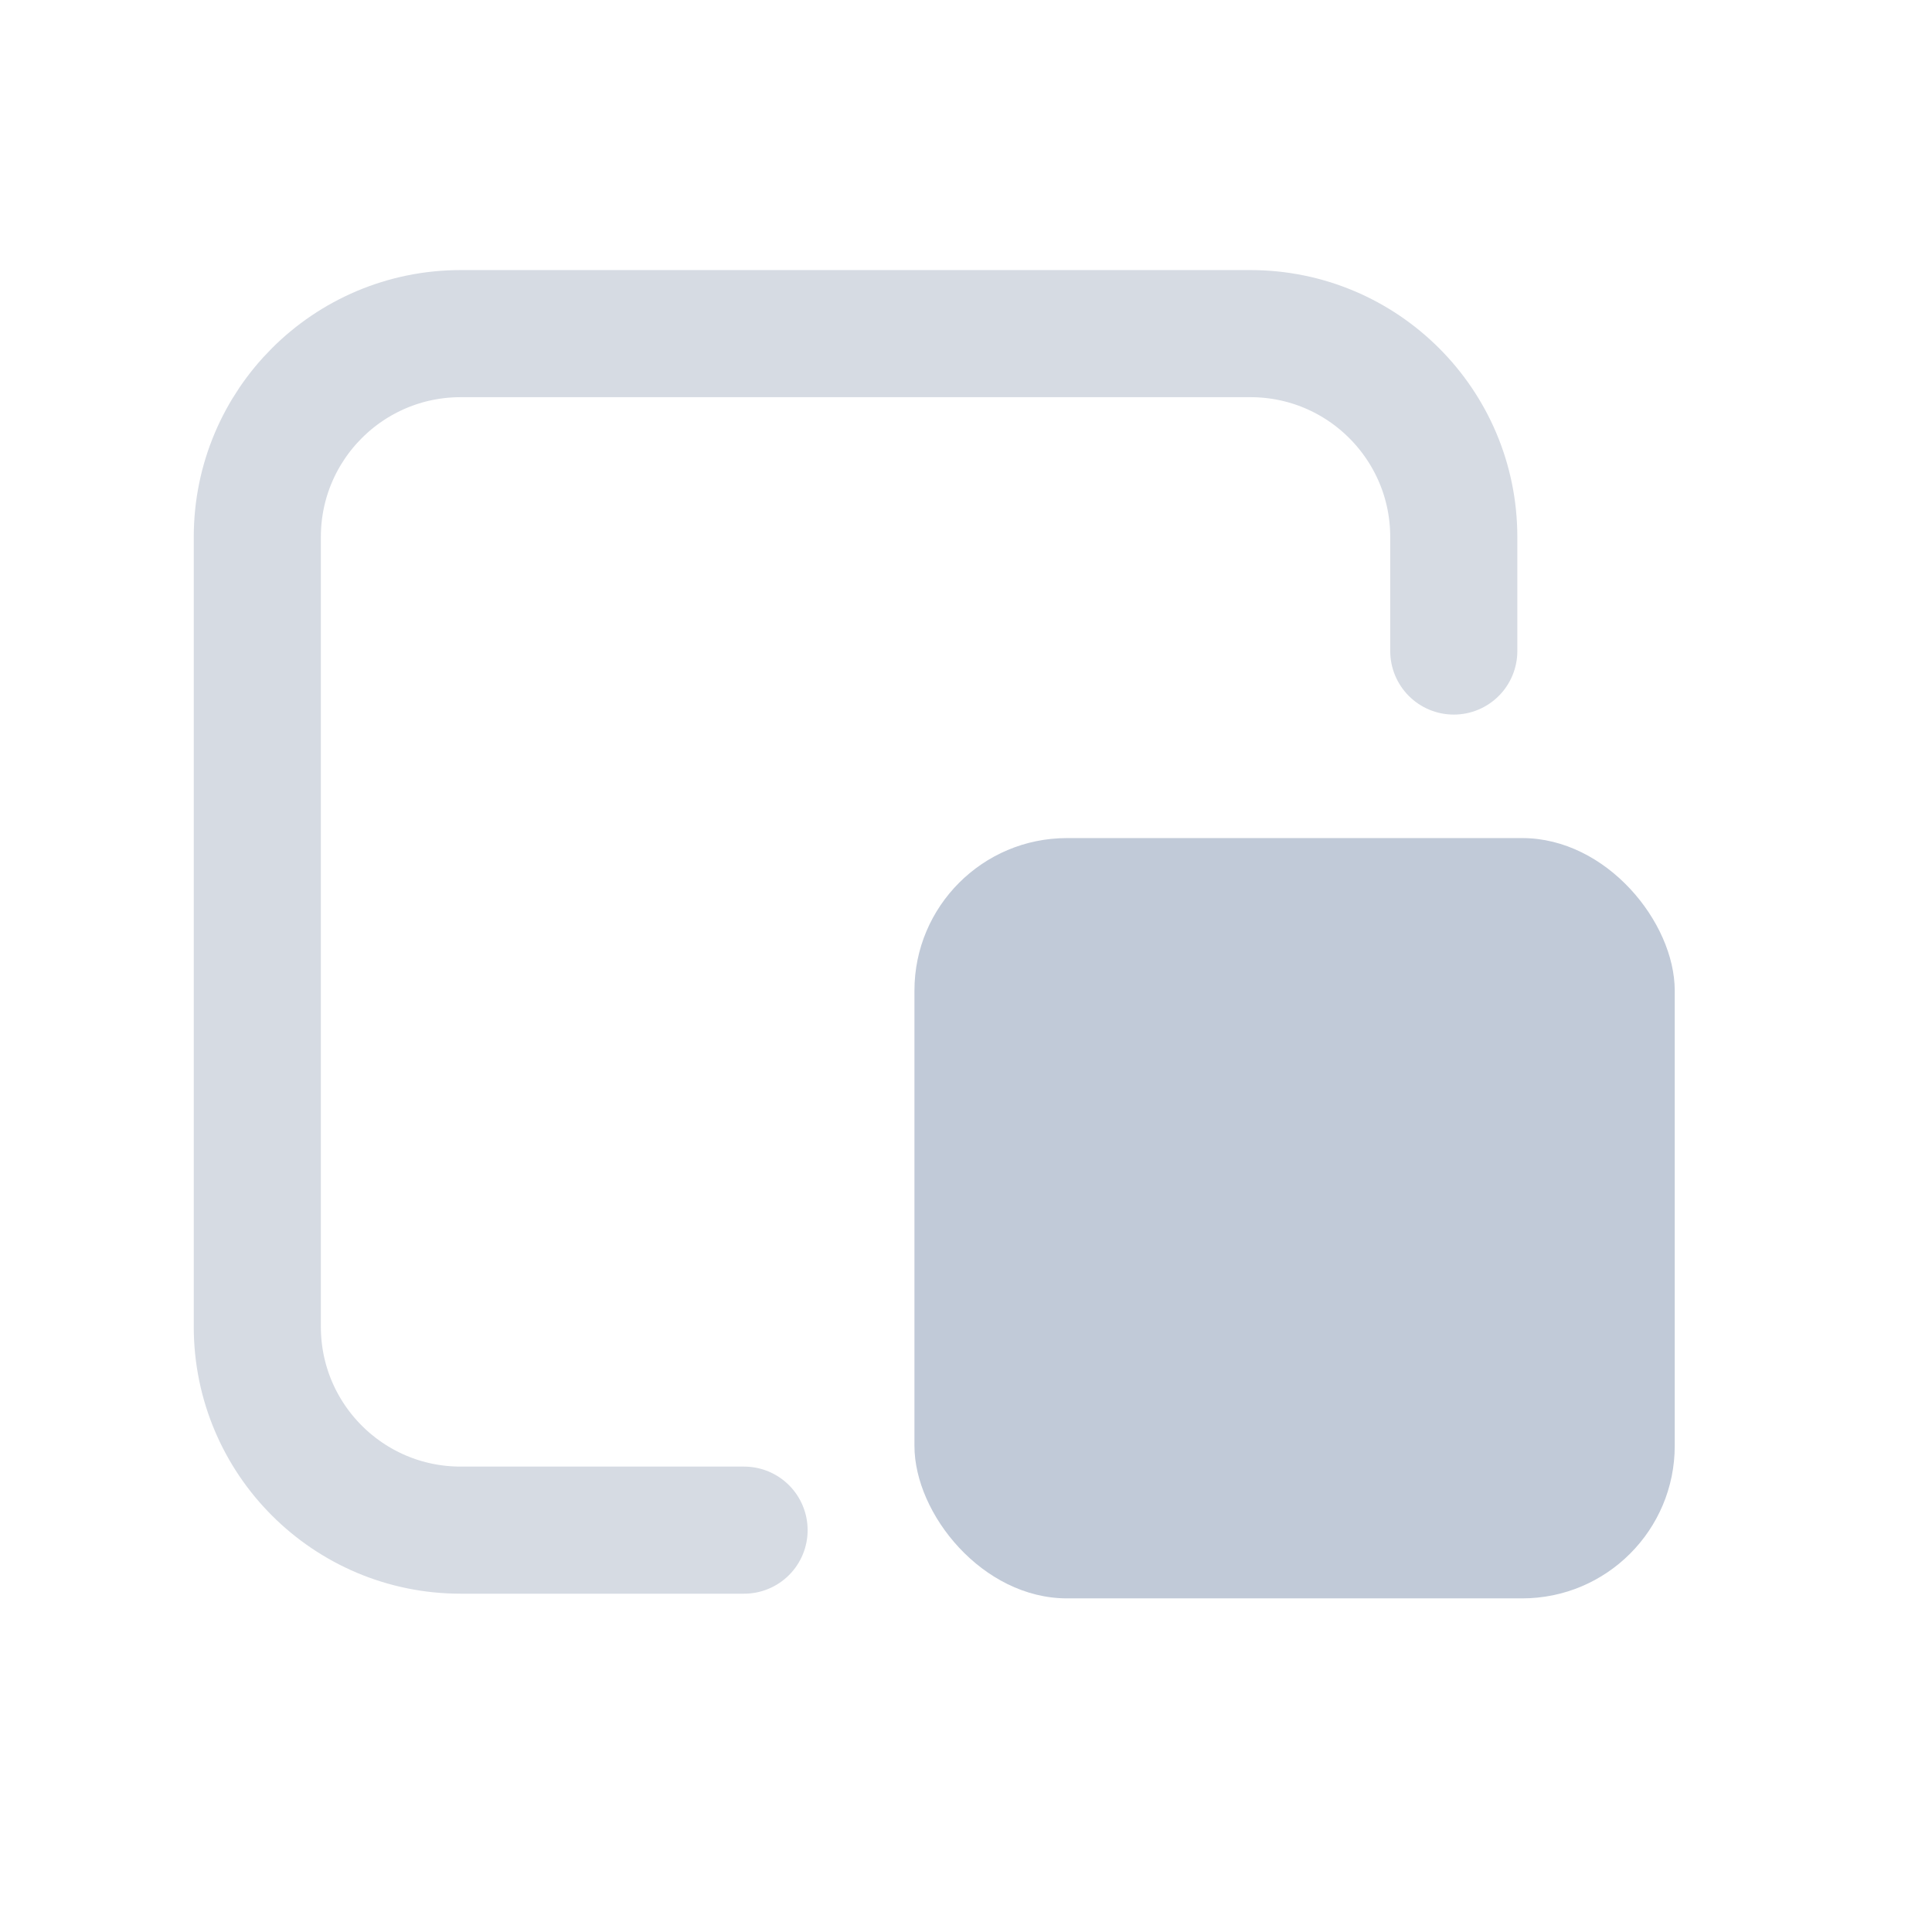 <svg width="38" height="38" viewBox="0 0 38 38" fill="none" xmlns="http://www.w3.org/2000/svg">
<g id="Group 1000006859">
<g id="Group 1216491813">
<path id="Rectangle 34625235" d="M28.594 12.805V10.562C28.594 8.353 26.803 6.562 24.594 6.562H9.061C6.851 6.562 5.061 8.353 5.061 10.562V26.096C5.061 28.305 6.851 30.096 9.061 30.096H14.635" stroke="#D6DBE3" stroke-width="2.5" stroke-linecap="round"/>
<rect id="Rectangle 34625236" x="17.986" y="16.484" width="14.954" height="14.954" rx="3" fill="#C1CAD8"/>
</g>
</g>
</svg>
